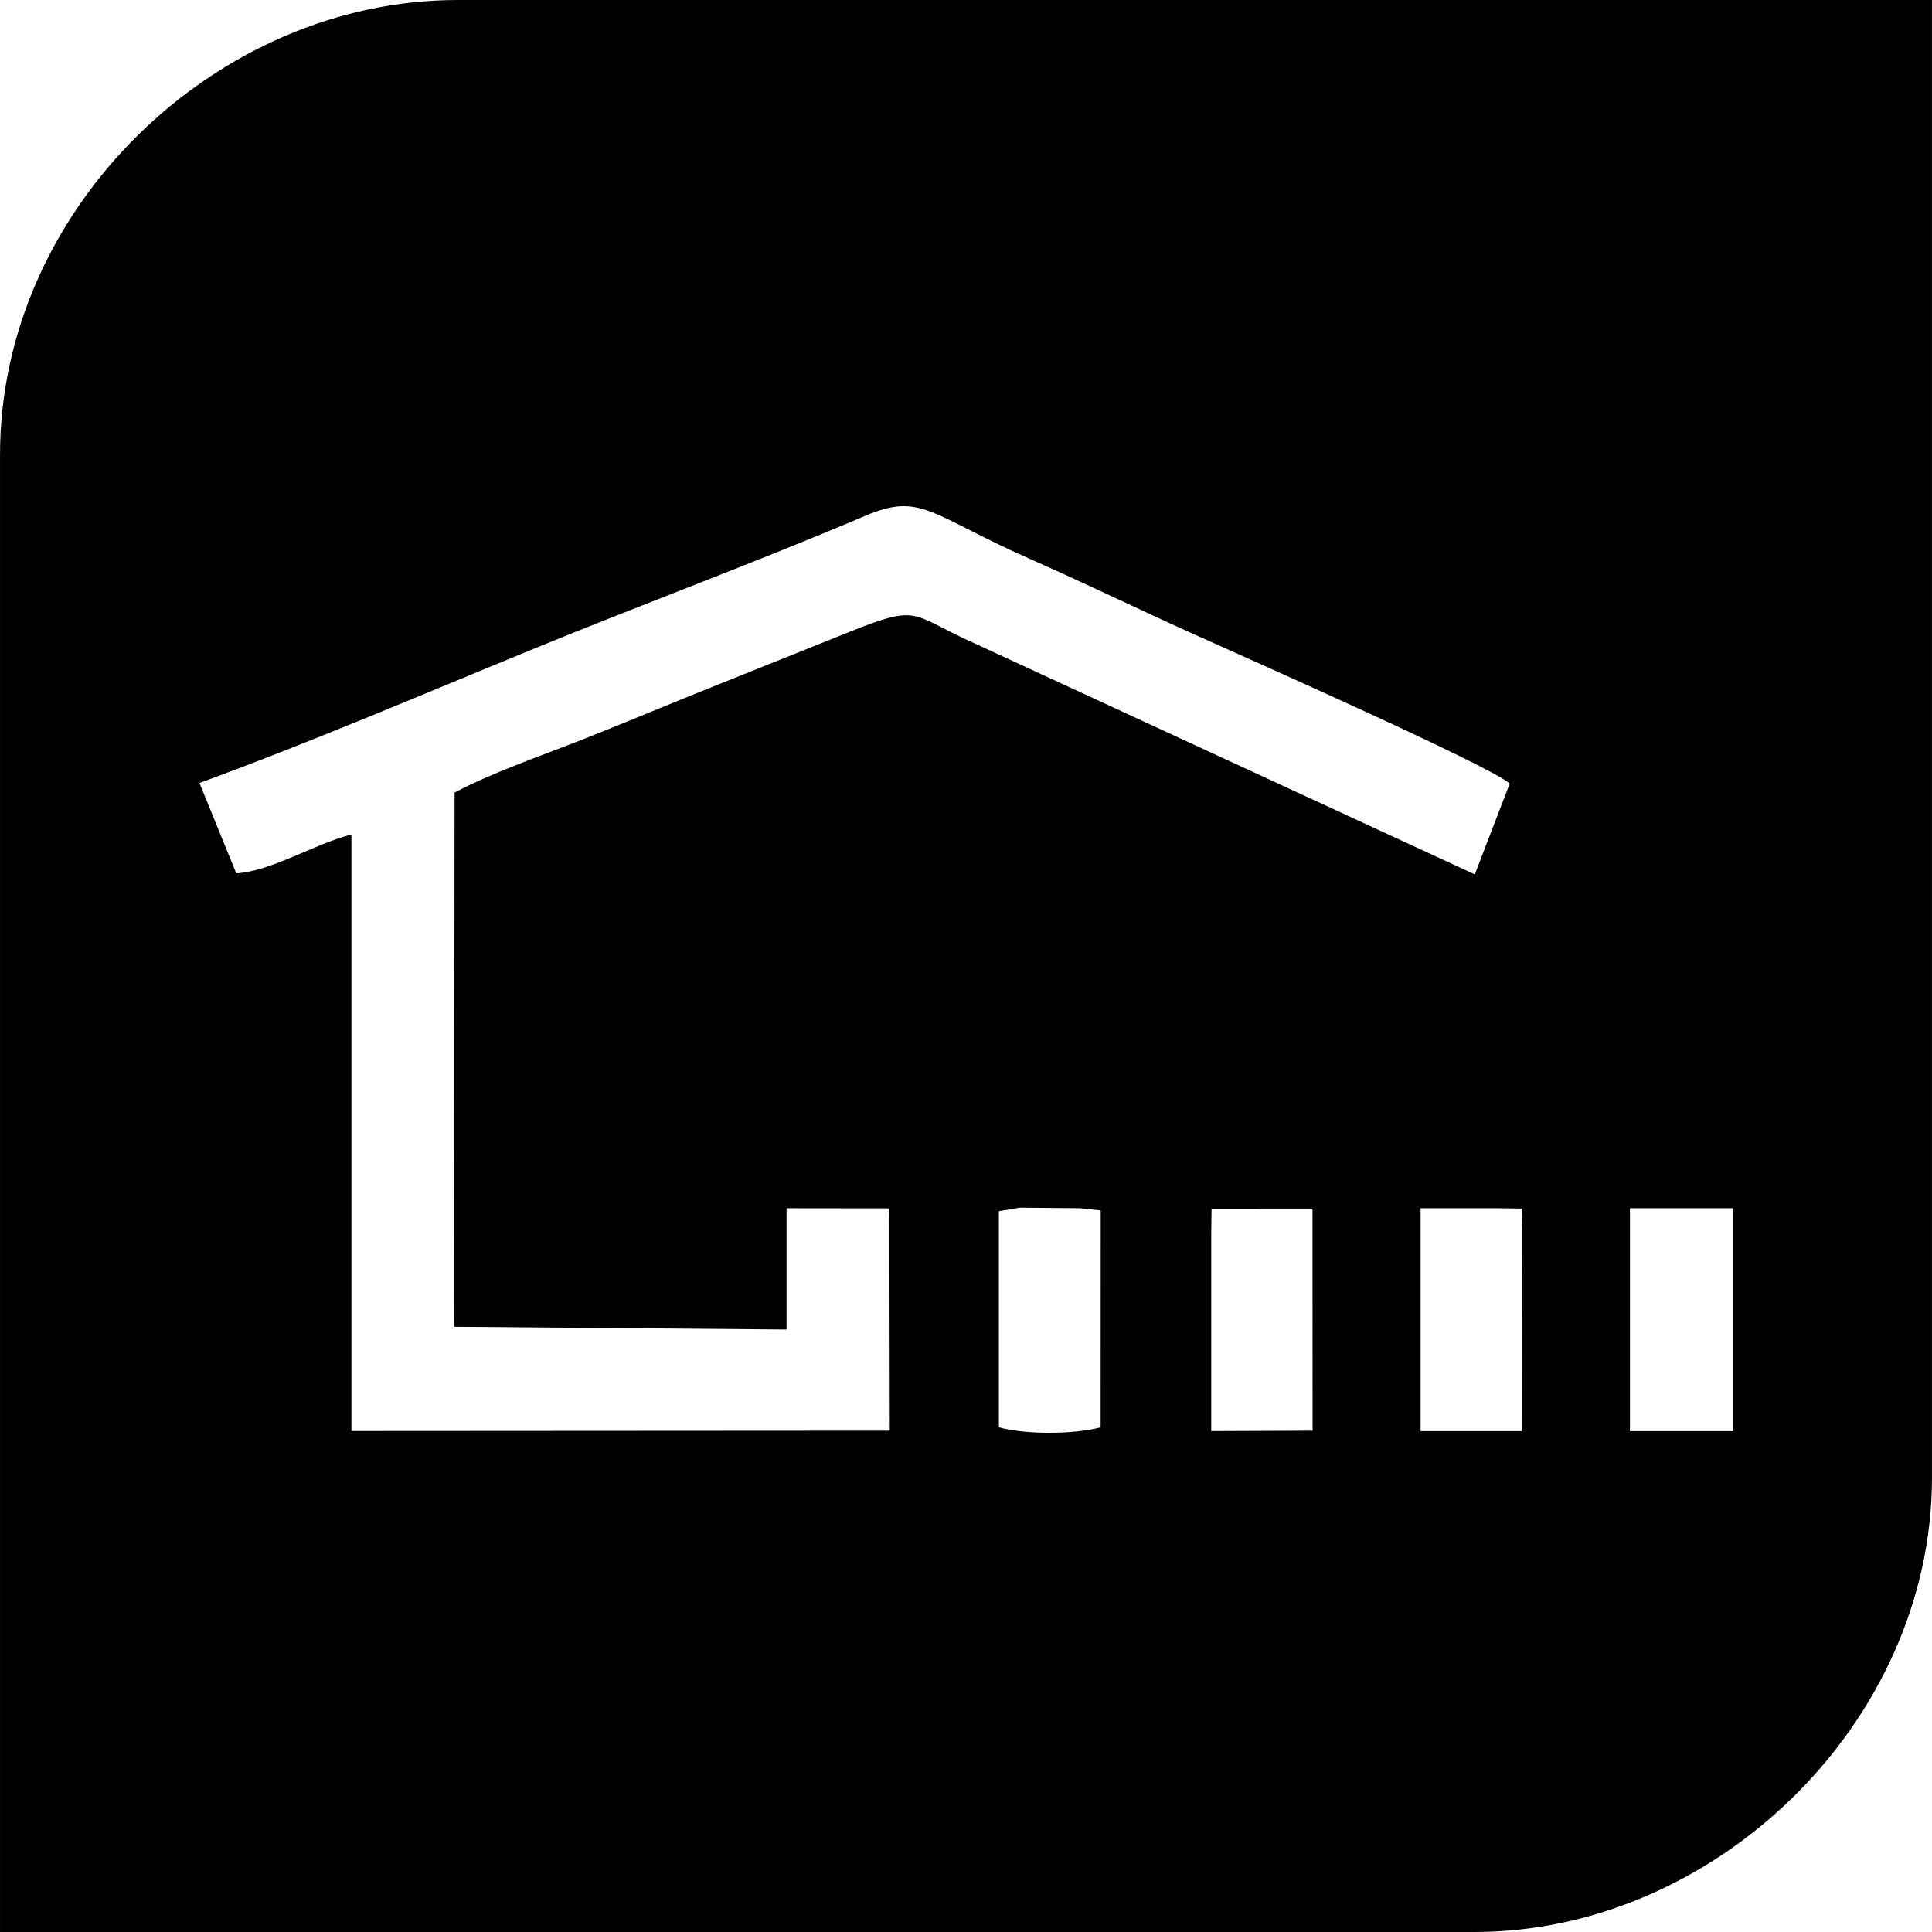 <svg xmlns:xlink="http://www.w3.org/1999/xlink" viewBox="0 0 470.51 470.52" style="shape-rendering:geometricPrecision; text-rendering:geometricPrecision; image-rendering:optimizeQuality; fill-rule:evenodd; clip-rule:evenodd" version="1.1" height="404px" width="404px" xml:space="preserve" xmlns="http://www.w3.org/2000/svg">
 <defs>
  <style type="text/css">
   
    .fil0 {fill:black}
   
  </style>
 </defs>
 <g id="Layer_x0020_1">
  <path d="M396.95 294.26l25.14 0 0 54.27 -25.14 0 0 -54.27zm-50.98 0l18.93 0 5.73 0.08 0.12 5.75 -0.02 48.44 -24.76 0 0 -54.27zm-50.99 5.83l0.08 -5.73 24.58 -0.02 0.02 54.09 -24.68 0.1 0 -48.44zm-51.72 -5.11l5.09 -0.86 14.58 0.14 5.13 0.52 -0.02 52.83c-6.49,1.76 -18.34,1.8 -24.78,0l0 -52.63zm-132.56 -101.96l-0.12 130.1 80.97 0.67 0 -29.53 25.04 0.03 0.1 54.14 -131.11 0.08 0 -145.29c-8.98,2.32 -19.69,9.03 -28.05,9.47l-8.96 -22c27.32,-10 55.14,-21.92 81.18,-32.59 26.91,-11.04 54.14,-21.07 81.09,-32.53 13.46,-5.73 15.75,-0.18 39.83,10.48 13.55,5.99 26.04,12.06 38.96,17.9 11.31,5.11 73.05,32.41 78.04,36.88l-8.5 22.12 -121.78 -56.24c-15.79,-7.02 -13.11,-9.79 -30.39,-2.87 -10.86,4.36 -21.38,8.59 -32.25,12.93 -10.88,4.34 -21.09,8.65 -32.1,13.02 -10.52,4.18 -22.03,8.02 -31.95,13.23zm-110.7 -82.31l0 359.81 359.08 0c58.67,0 111.43,-50.97 111.43,-110.71l0 -359.81 -359.08 0c-58.86,0 -111.43,50.72 -111.43,110.71z" class="fil0"></path>
 </g>
</svg>

